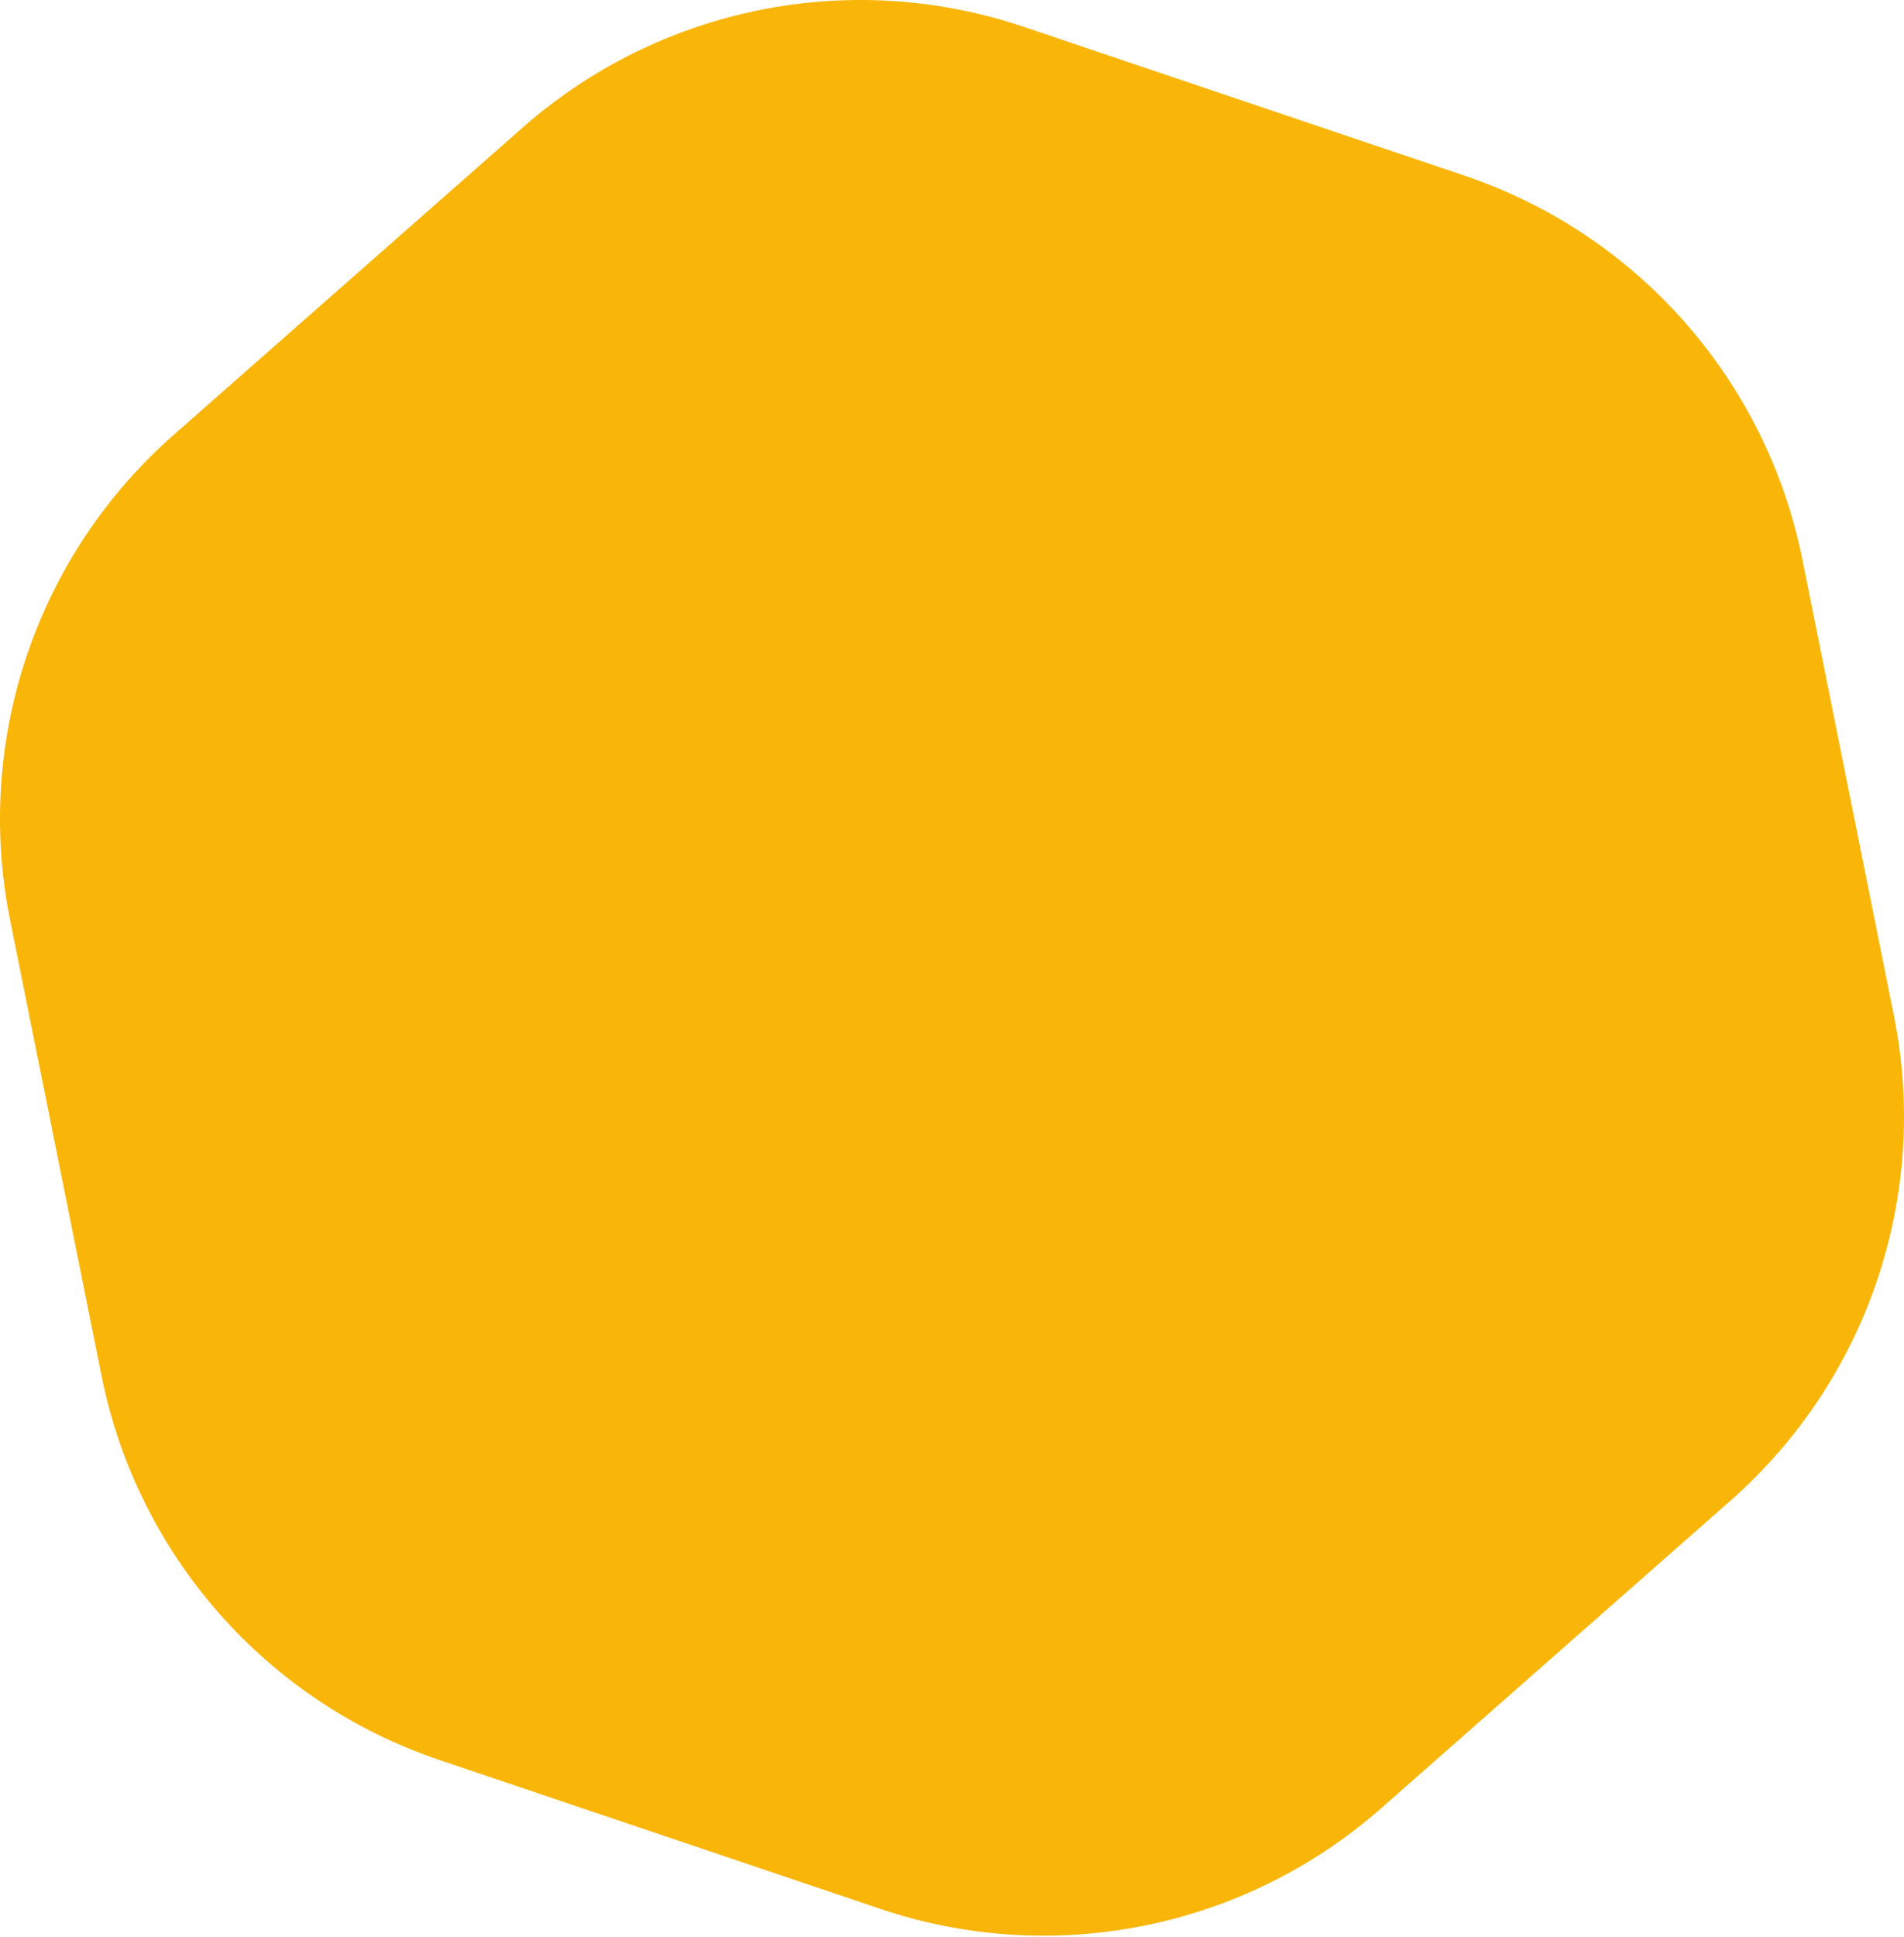 <?xml version="1.0" encoding="UTF-8"?> <svg xmlns="http://www.w3.org/2000/svg" width="1371" height="1394" viewBox="0 0 1371 1394" fill="none"> <path d="M376.42 91.76C475.117 4.898 612.657 -22.712 737.23 19.331L1054.71 126.48C1179.29 168.522 1271.97 273.831 1297.85 402.736L1363.79 731.26C1389.67 860.165 1344.81 993.083 1246.11 1079.95L994.579 1301.32C895.882 1388.18 758.342 1415.79 633.768 1373.75L316.284 1266.6C191.711 1224.56 99.03 1119.25 73.153 990.345L7.205 661.821C-18.672 532.916 26.187 399.997 124.884 313.135L376.42 91.76Z" fill="#F9B608"></path> </svg> 